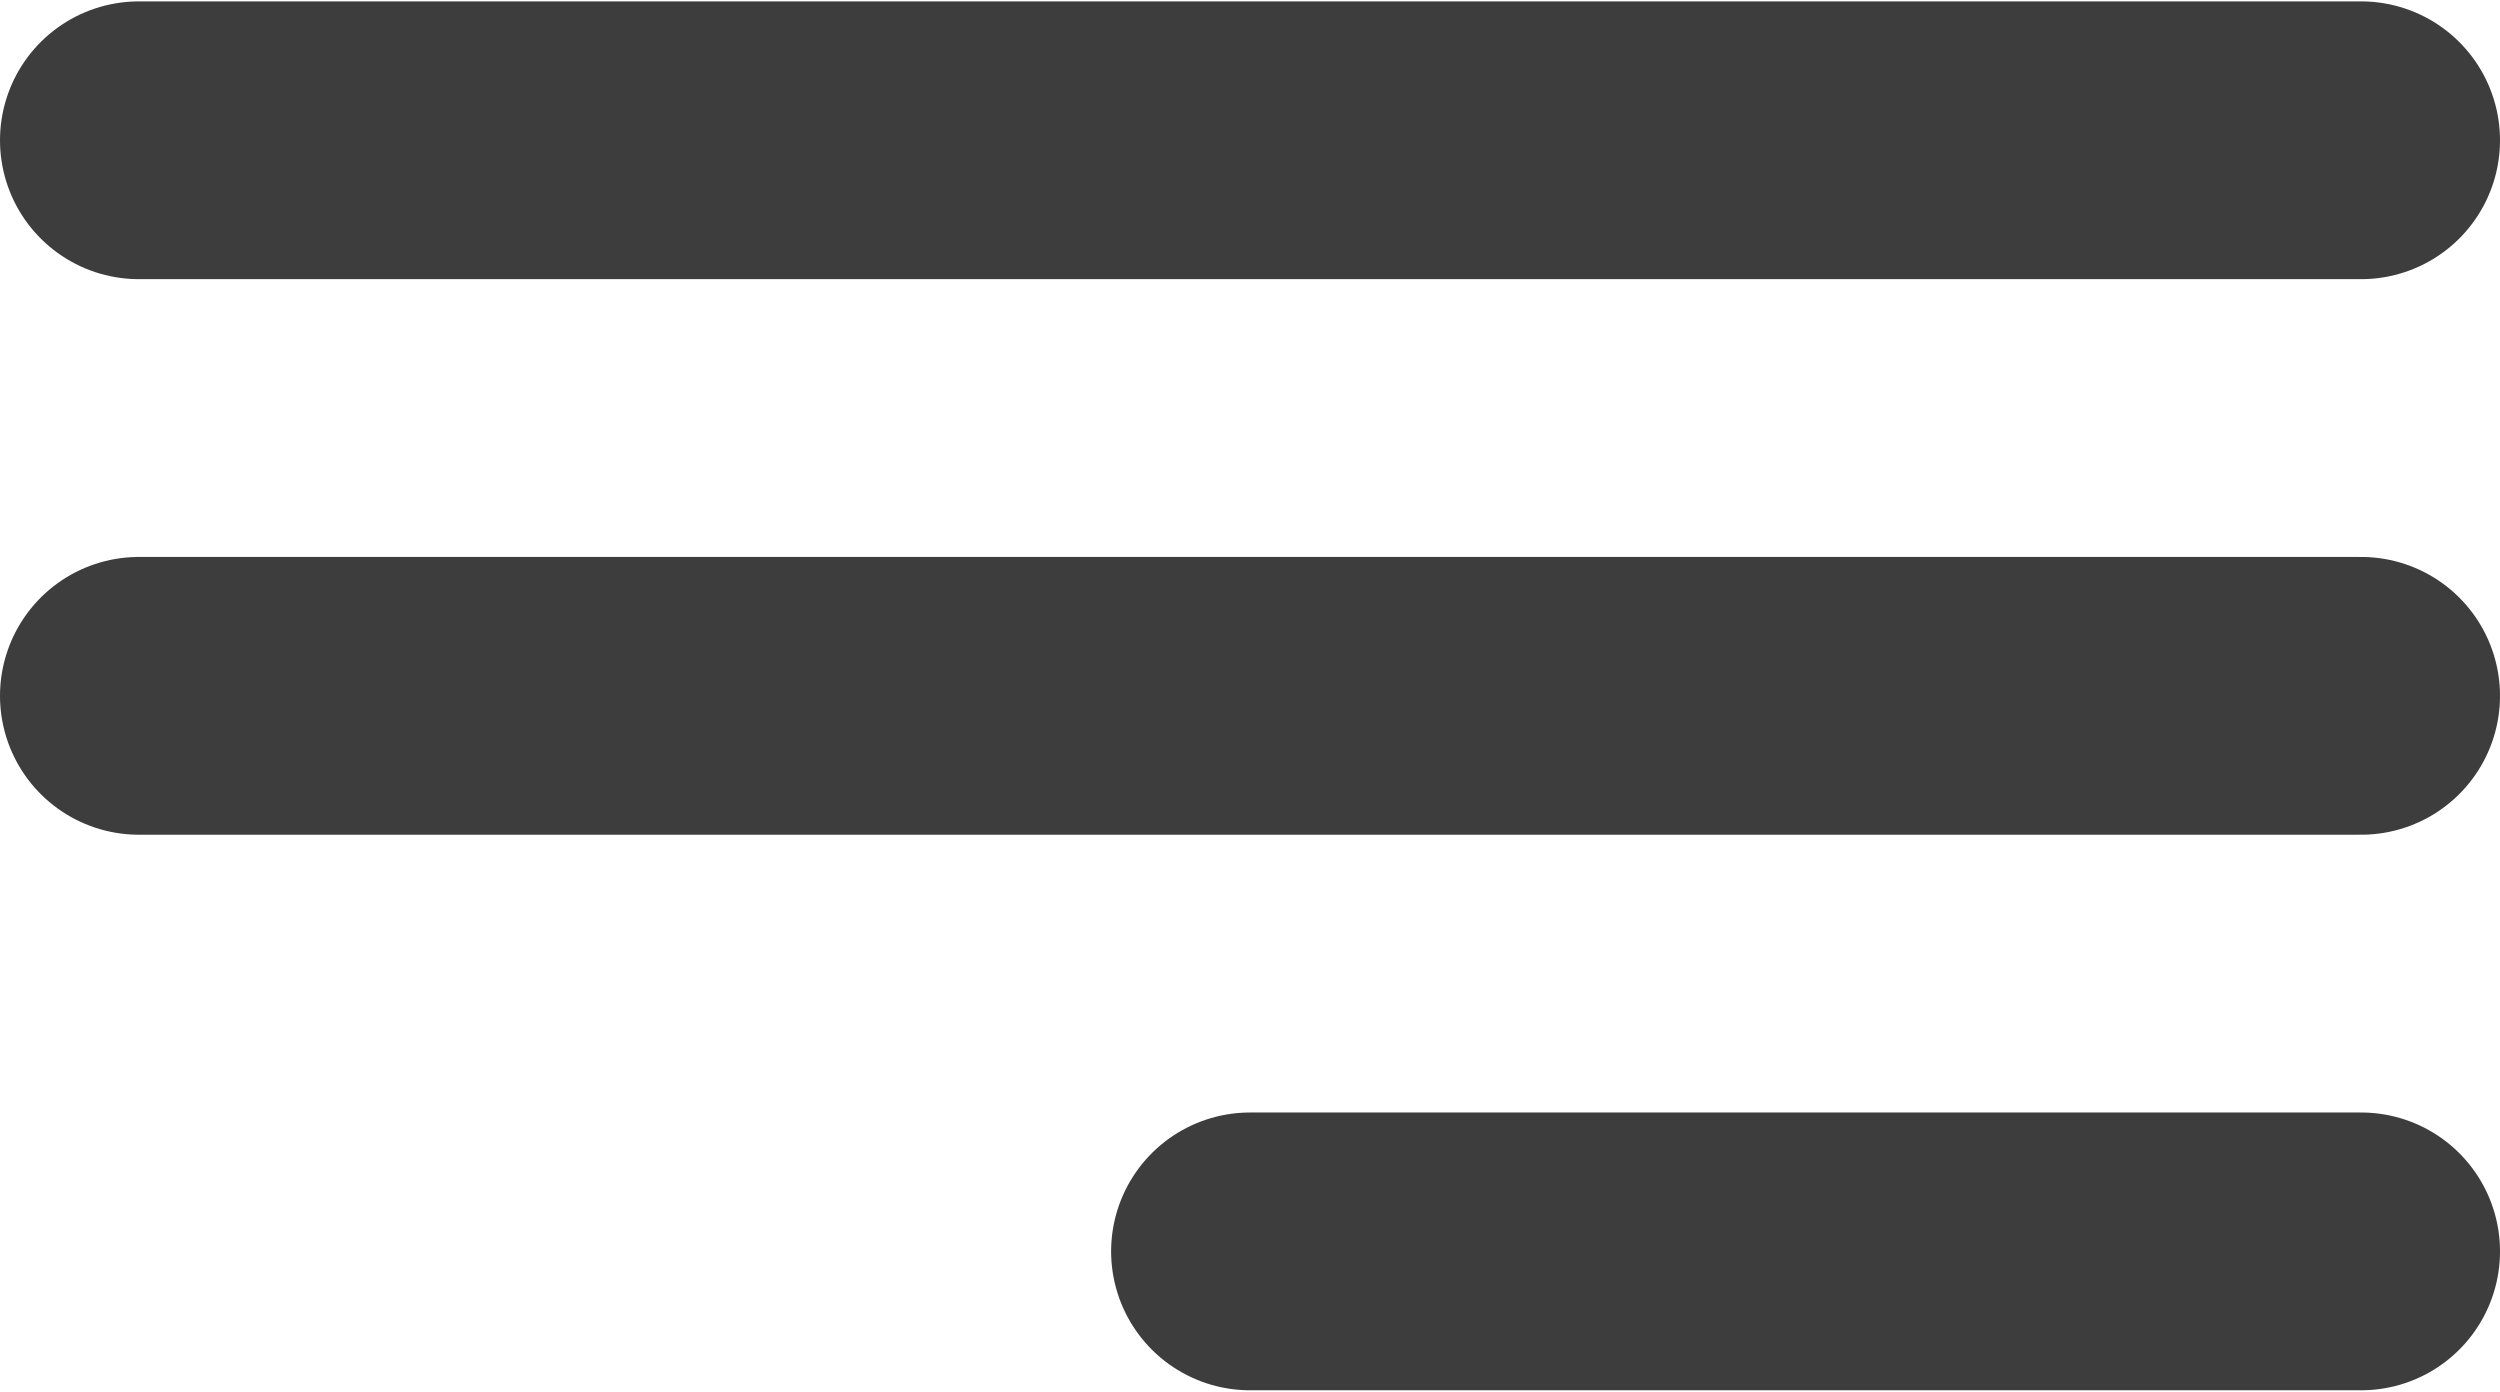 <?xml version="1.0" encoding="UTF-8"?> <svg xmlns="http://www.w3.org/2000/svg" width="600" height="334" viewBox="0 0 600 334" fill="none"><g clip-path="url(#clip0_5877_4638)"><path d="M566.667 167H33.333M566.667 33.666H33.333M566.667 300.333H300" stroke="#3D3D3D" stroke-width="66.667" stroke-linecap="round" stroke-linejoin="round"></path></g><defs><clipPath id="clip0_5877_4638"><rect width="600" height="334" fill="white" transform="matrix(-1 0 0 1 600 0)"></rect></clipPath></defs></svg> 